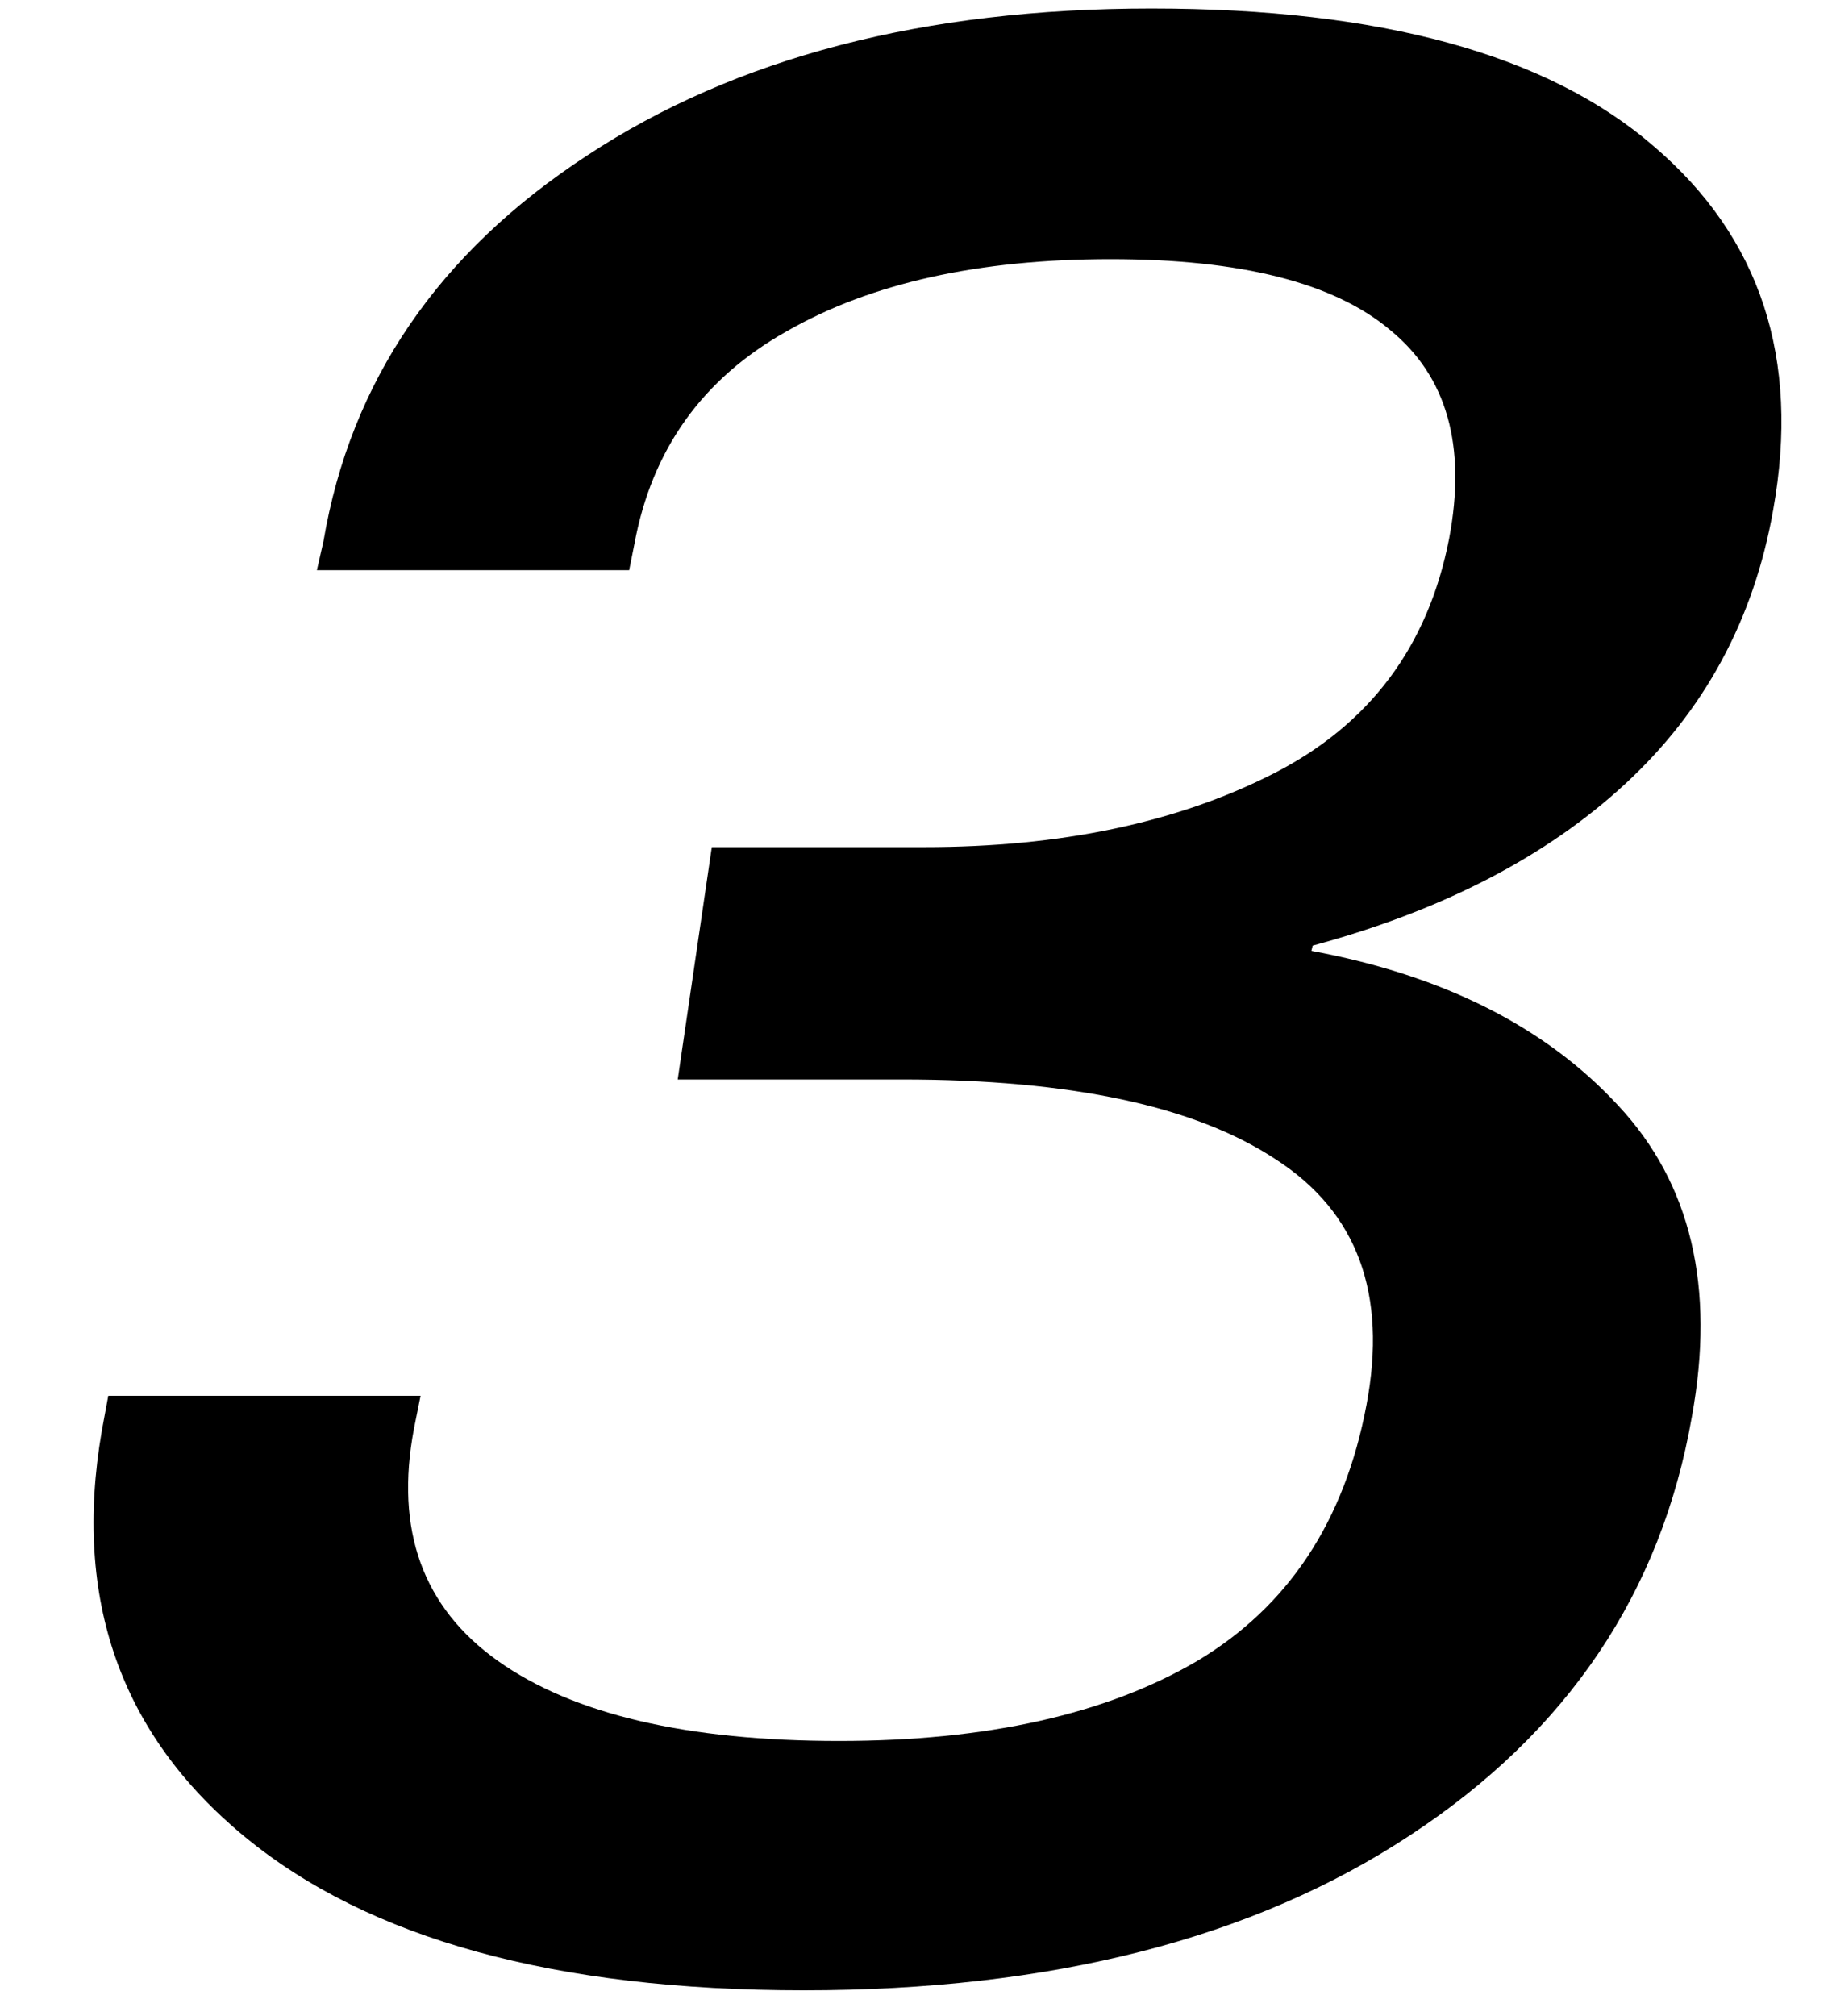 <?xml version="1.0" encoding="UTF-8"?> <svg xmlns="http://www.w3.org/2000/svg" width="30" height="33" viewBox="0 0 30 33" fill="none"> <path d="M1.666 23.428L1.773 22.848H6.887L6.779 23.385C6.464 25.046 6.923 26.314 8.154 27.188C9.386 28.061 11.248 28.498 13.74 28.498C16.161 28.498 18.116 28.061 19.605 27.188C21.095 26.299 22.019 24.903 22.377 22.998C22.721 21.179 22.227 19.84 20.895 18.98C19.577 18.107 17.536 17.67 14.771 17.67H11.098L11.656 13.867H15.137C17.371 13.867 19.276 13.466 20.852 12.664C22.427 11.862 23.387 10.58 23.73 8.818C24.017 7.3 23.695 6.161 22.764 5.402C21.847 4.629 20.322 4.242 18.188 4.242C16.025 4.242 14.256 4.636 12.881 5.424C11.506 6.197 10.675 7.357 10.389 8.904L10.303 9.334H5.189L5.297 8.861C5.741 6.24 7.18 4.135 9.615 2.545C12.05 0.941 15.13 0.139 18.854 0.139C22.606 0.139 25.349 0.891 27.082 2.395C28.829 3.884 29.481 5.868 29.037 8.346C28.722 10.136 27.913 11.633 26.609 12.836C25.32 14.025 23.616 14.906 21.496 15.479L21.475 15.565C23.637 15.966 25.313 16.811 26.502 18.1C27.691 19.374 28.092 21.072 27.705 23.191C27.204 26.07 25.664 28.355 23.086 30.045C20.522 31.735 17.213 32.58 13.16 32.58C9.092 32.58 6.042 31.742 4.008 30.066C1.974 28.391 1.193 26.178 1.666 23.428Z" fill="black"></path> </svg> 